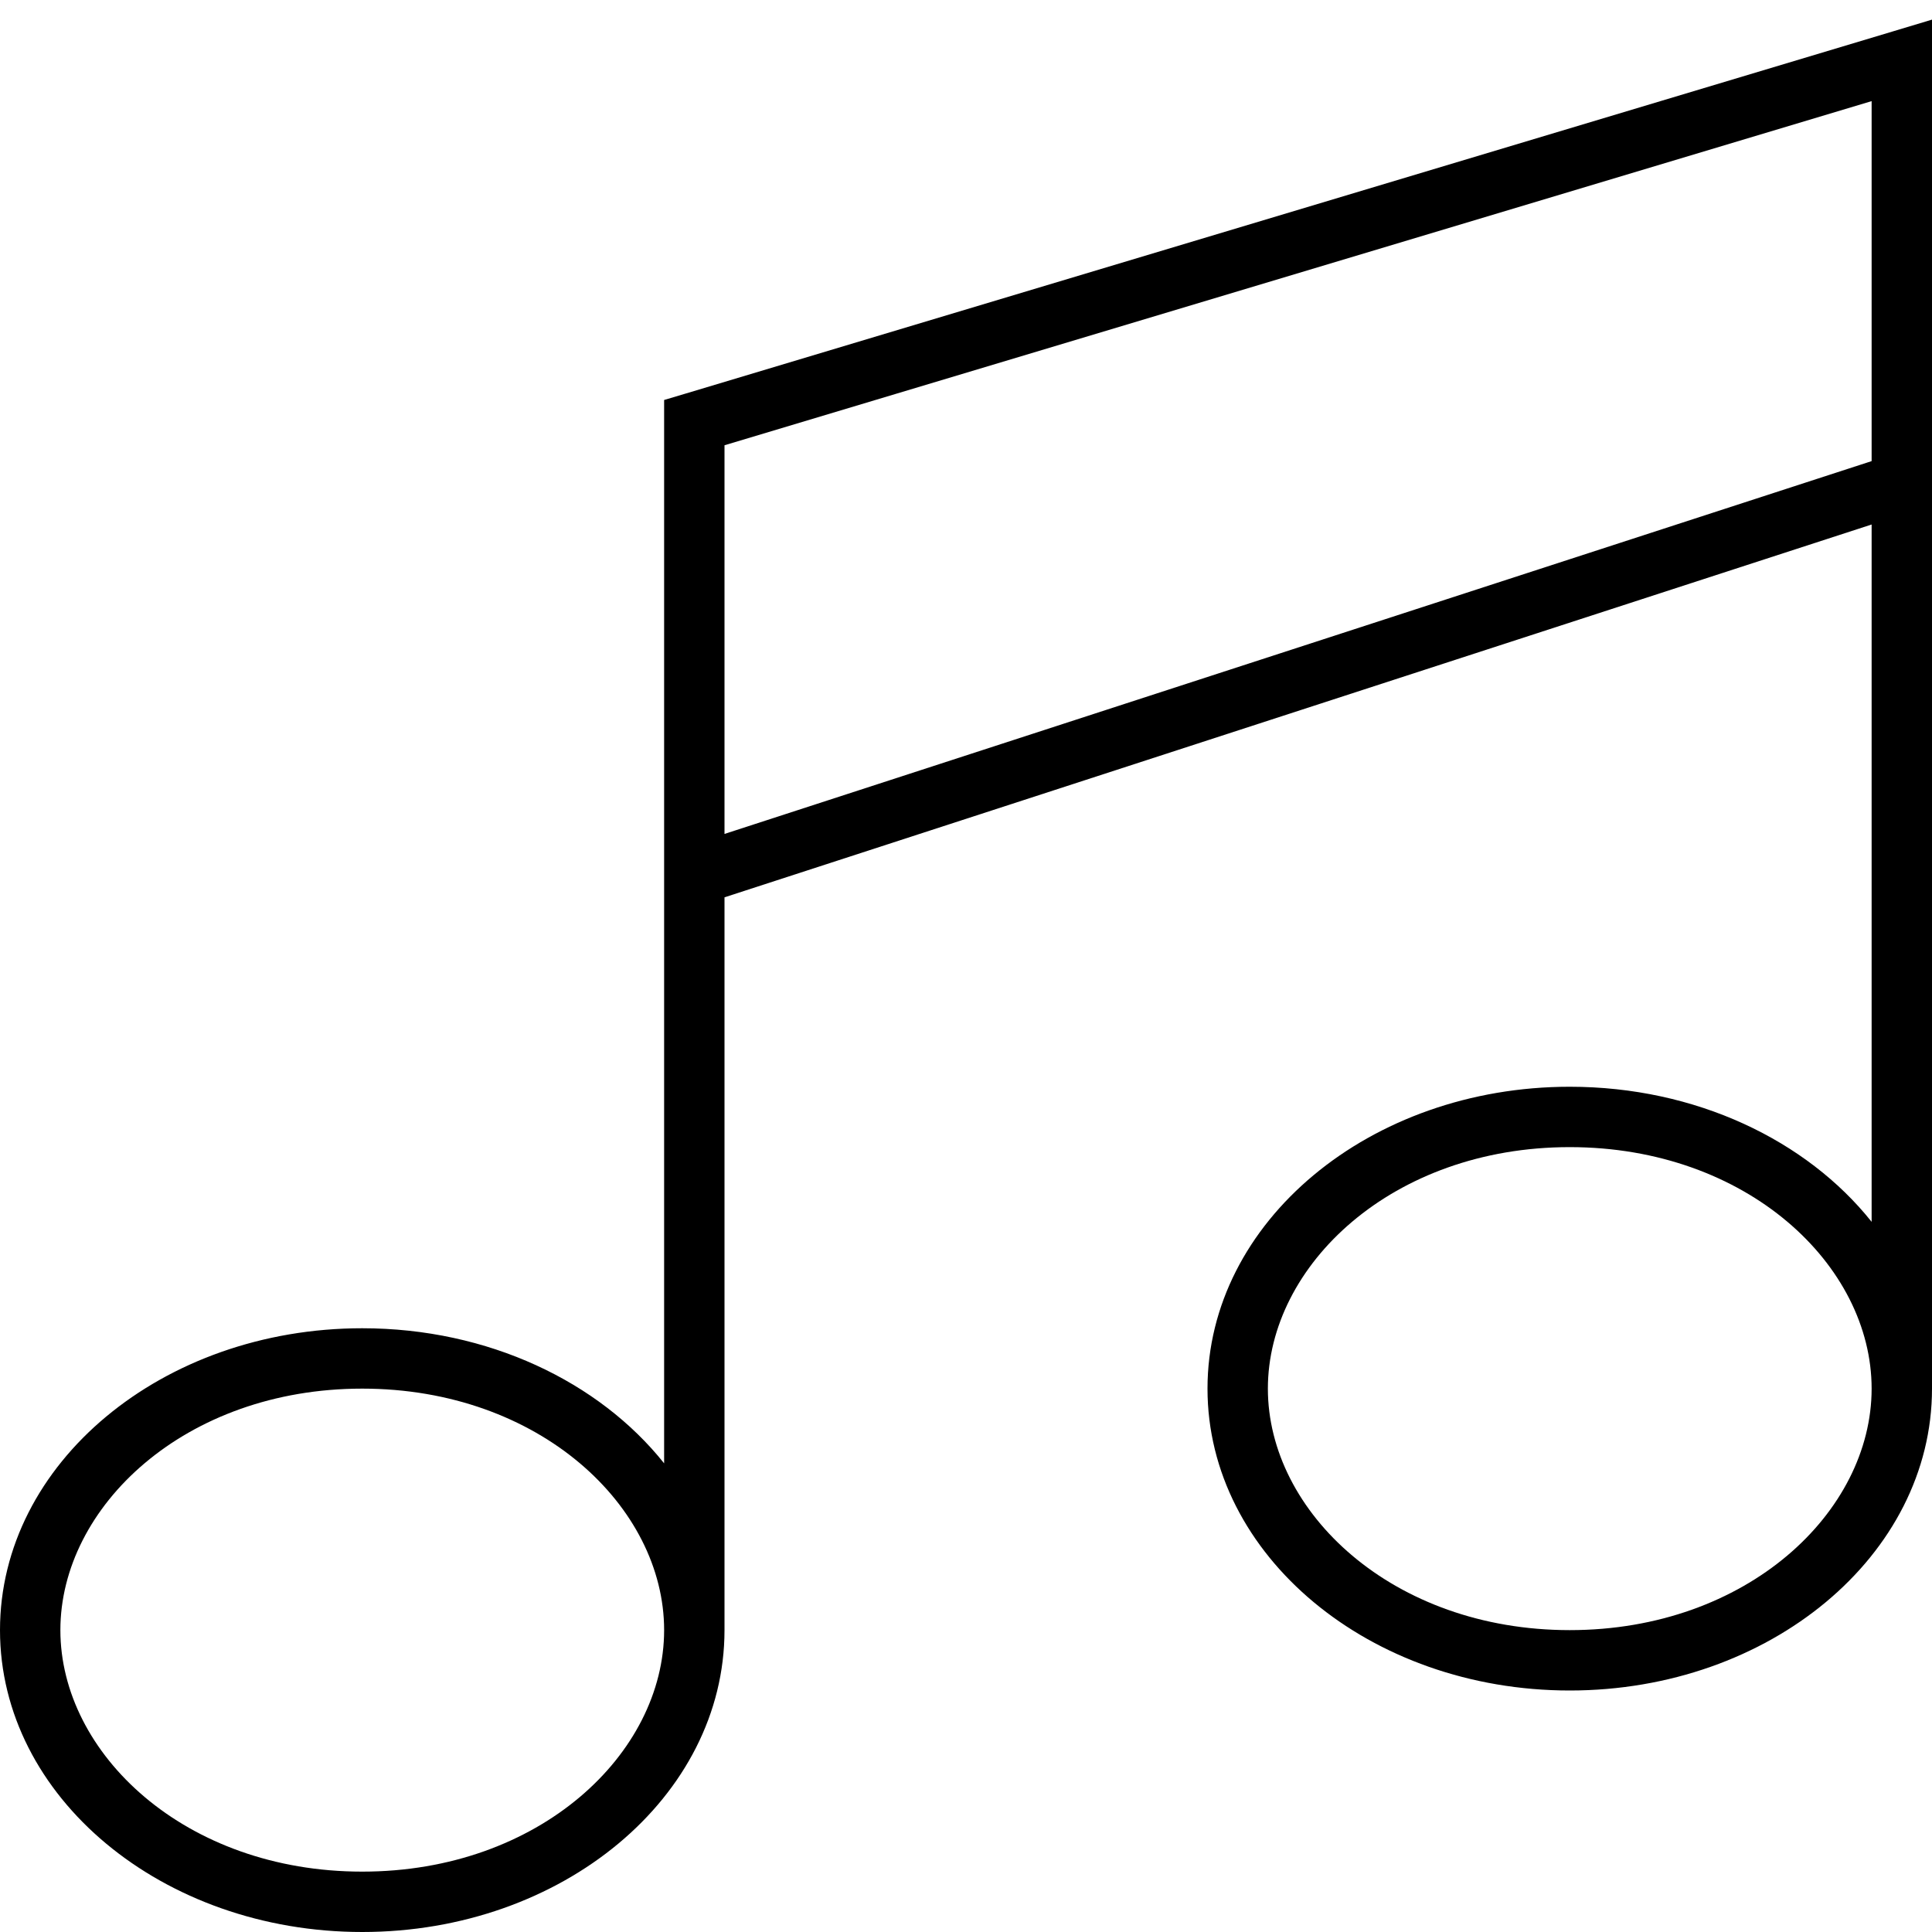 <svg xmlns="http://www.w3.org/2000/svg" viewBox="0 0 512 512"><!--! Font Awesome Pro 6.7.1 by @fontawesome - https://fontawesome.com License - https://fontawesome.com/license (Commercial License) Copyright 2024 Fonticons, Inc. --><path d="M512 5.2L512 16l0 112 0 240s0 0 0 0c0 44.2-43 80-96 80s-96-35.8-96-80s43-80 96-80c33.4 0 62.8 14.2 80 35.8L496 139 192 237.8 192 432s0 0 0 0c0 44.2-43 80-96 80s-96-35.8-96-80s43-80 96-80c33.4 0 62.8 14.2 80 35.8L176 232l0-120 0-6 5.7-1.7 320-96L512 5.2zM496 368c0-32.7-33-64-80-64s-80 31.3-80 64s33 64 80 64s80-31.3 80-64c0 0 0 0 0 0zM96 368c-47 0-80 31.3-80 64s33 64 80 64s80-31.3 80-64c0 0 0 0 0 0c0-32.7-33-64-80-64zm96-147l304-98.8 0-95.4L192 118l0 103z"/></svg>